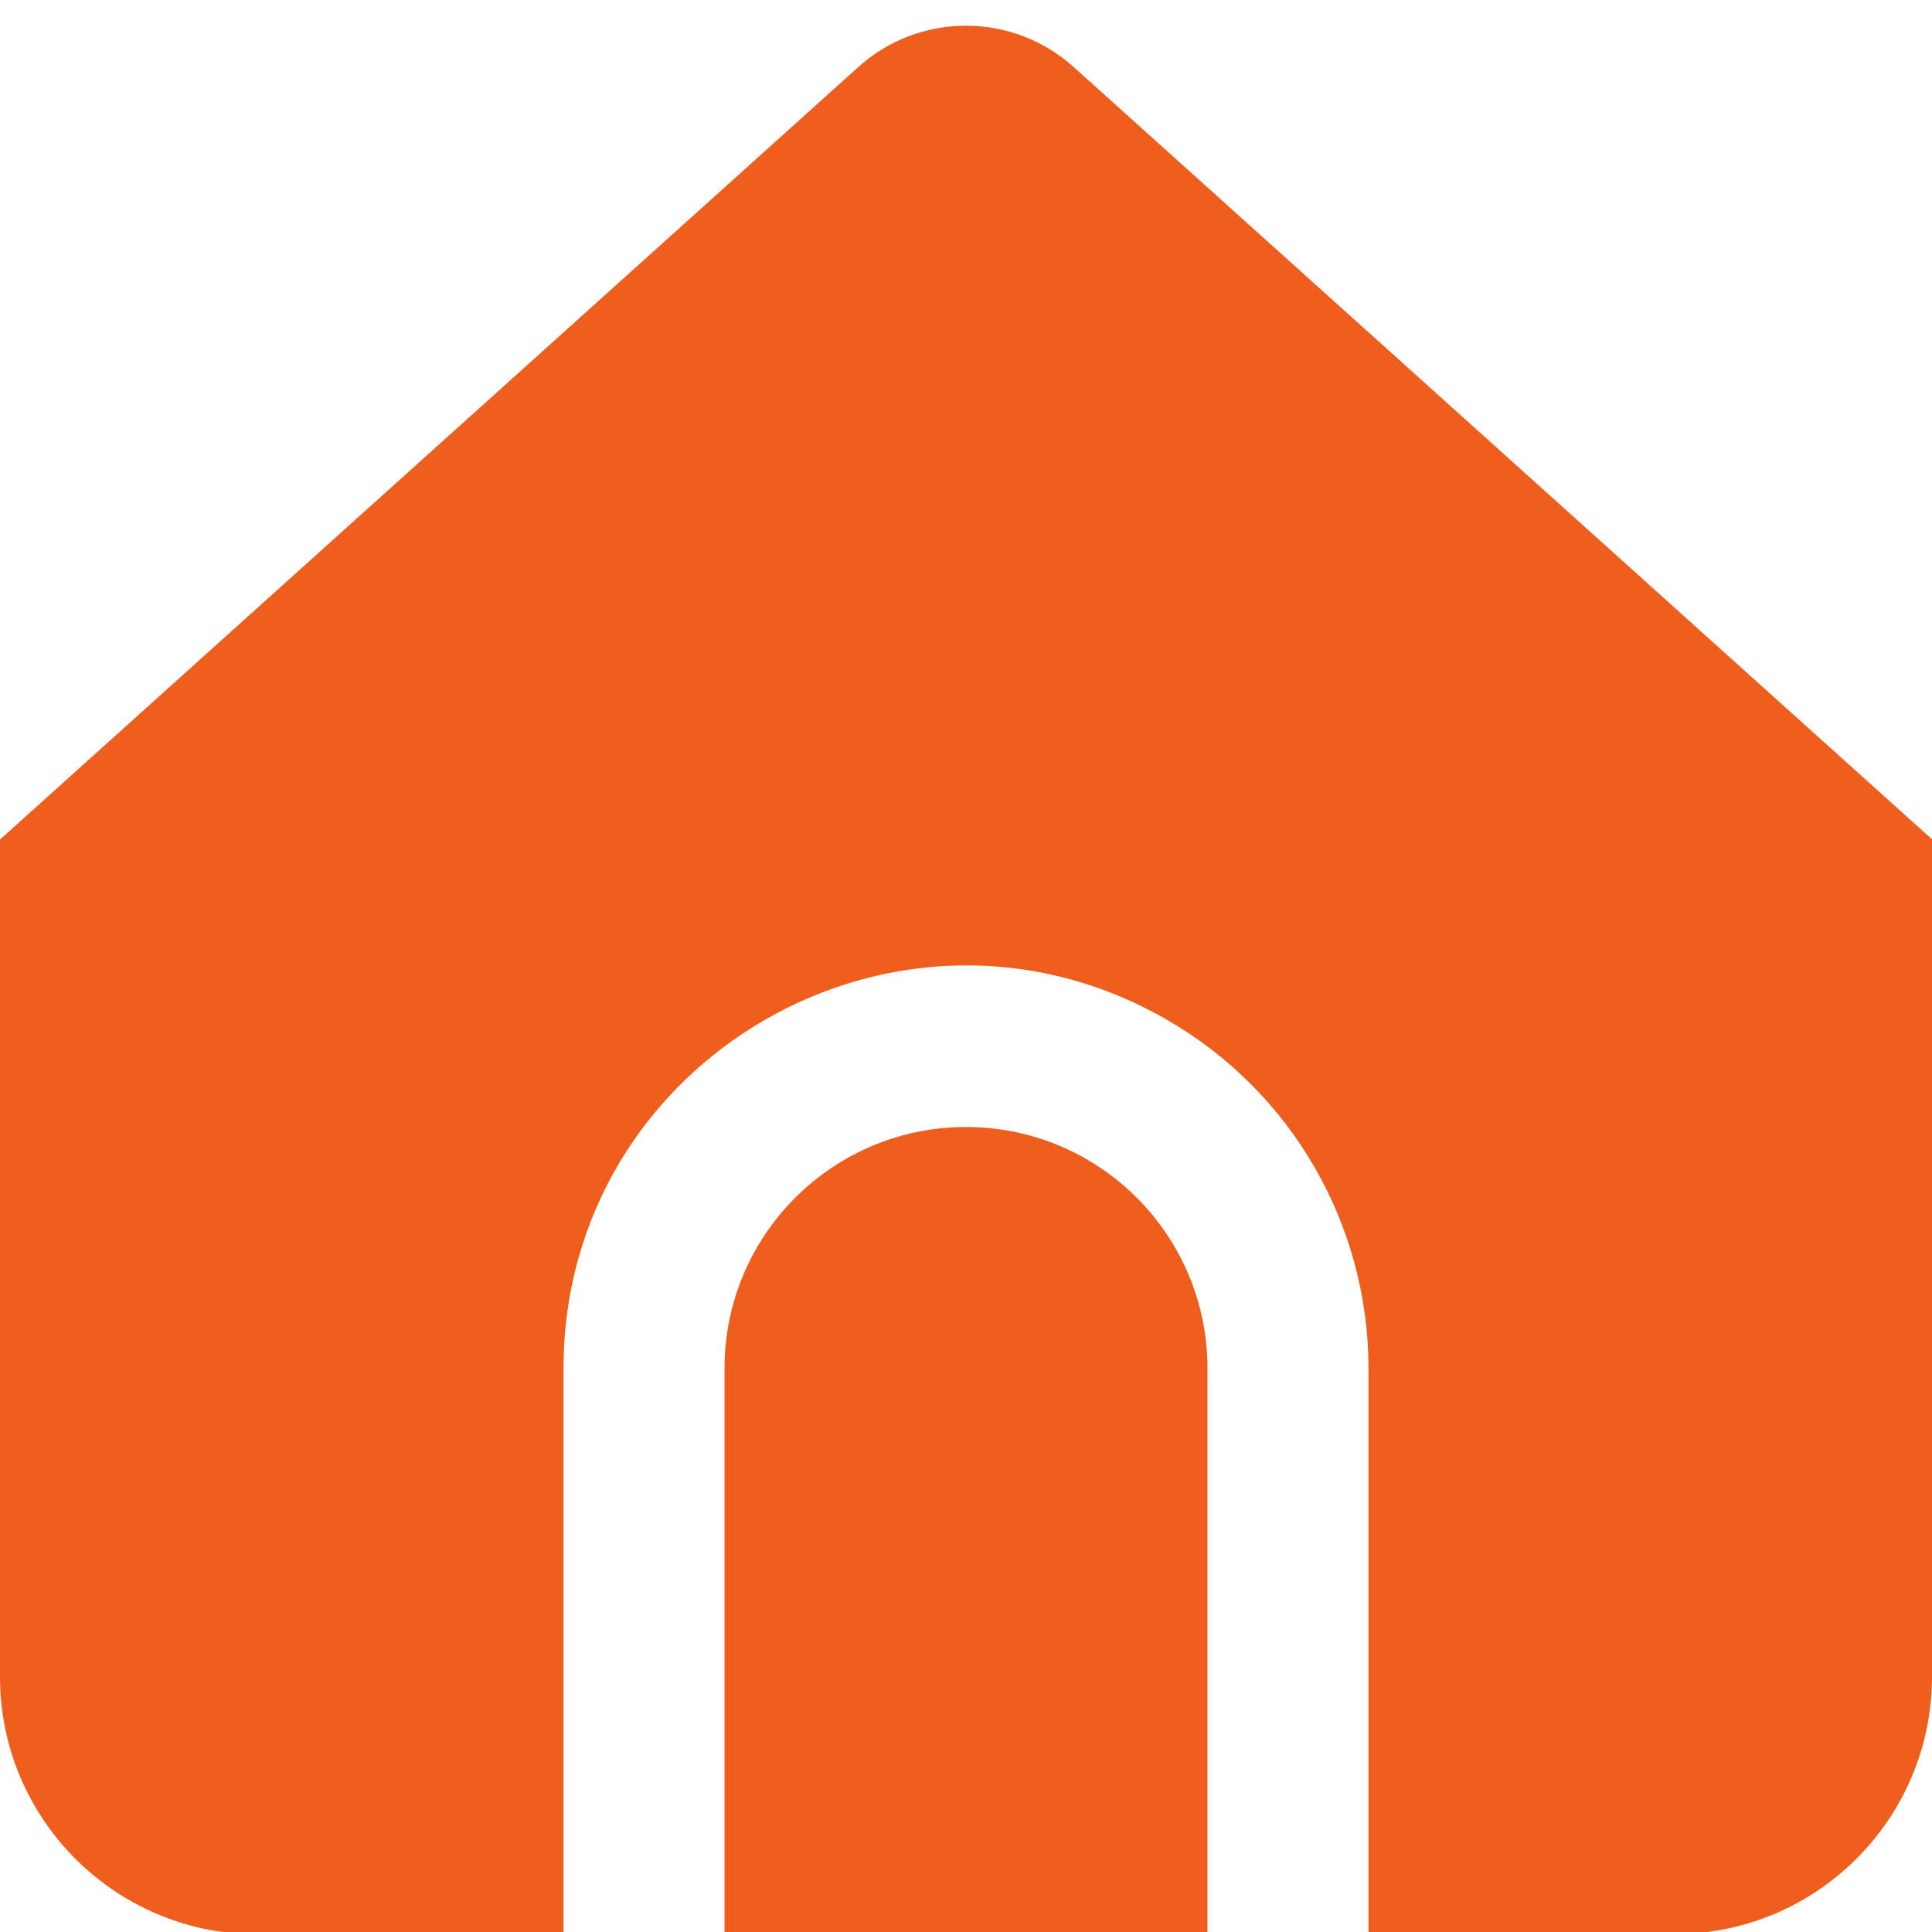 <?xml version="1.0" encoding="UTF-8"?> <svg xmlns="http://www.w3.org/2000/svg" viewBox="0 0 24.00 24.00" data-guides="{&quot;vertical&quot;:[],&quot;horizontal&quot;:[]}"><defs></defs><path fill="#f05e1d" stroke="none" fill-opacity="1" stroke-width="1" stroke-opacity="1" color="rgb(51, 51, 51)" id="tSvgb16fcac42a" title="Path 5" d="M12 14C10.343 14 9 15.343 9 17C9 19.342 9 21.684 9 24.026C11 24.026 13 24.026 15 24.026C15 21.684 15 19.342 15 17C15 15.343 13.657 14 12 14Z"></path><path fill="#f05e1d" stroke="none" fill-opacity="1" stroke-width="1" stroke-opacity="1" color="rgb(51, 51, 51)" id="tSvg9a66a083ac" title="Path 6" d="M13.338 0.833C12.577 0.148 11.423 0.148 10.662 0.833C7.108 4.032 3.554 7.23 0 10.429C0 13.896 0 17.362 0 20.829C0 22.596 1.433 24.029 3.2 24.029C4.467 24.029 5.733 24.029 7 24.029C7 21.686 7 19.343 7 17C7 13.151 11.167 10.745 14.5 12.67C16.047 13.563 17 15.214 17 17C17 19.342 17 21.684 17 24.026C18.267 24.026 19.533 24.026 20.8 24.026C22.567 24.026 24 22.593 24 20.826C24 17.359 24 13.893 24 10.426C20.446 7.228 16.892 4.031 13.338 0.833Z"></path></svg> 